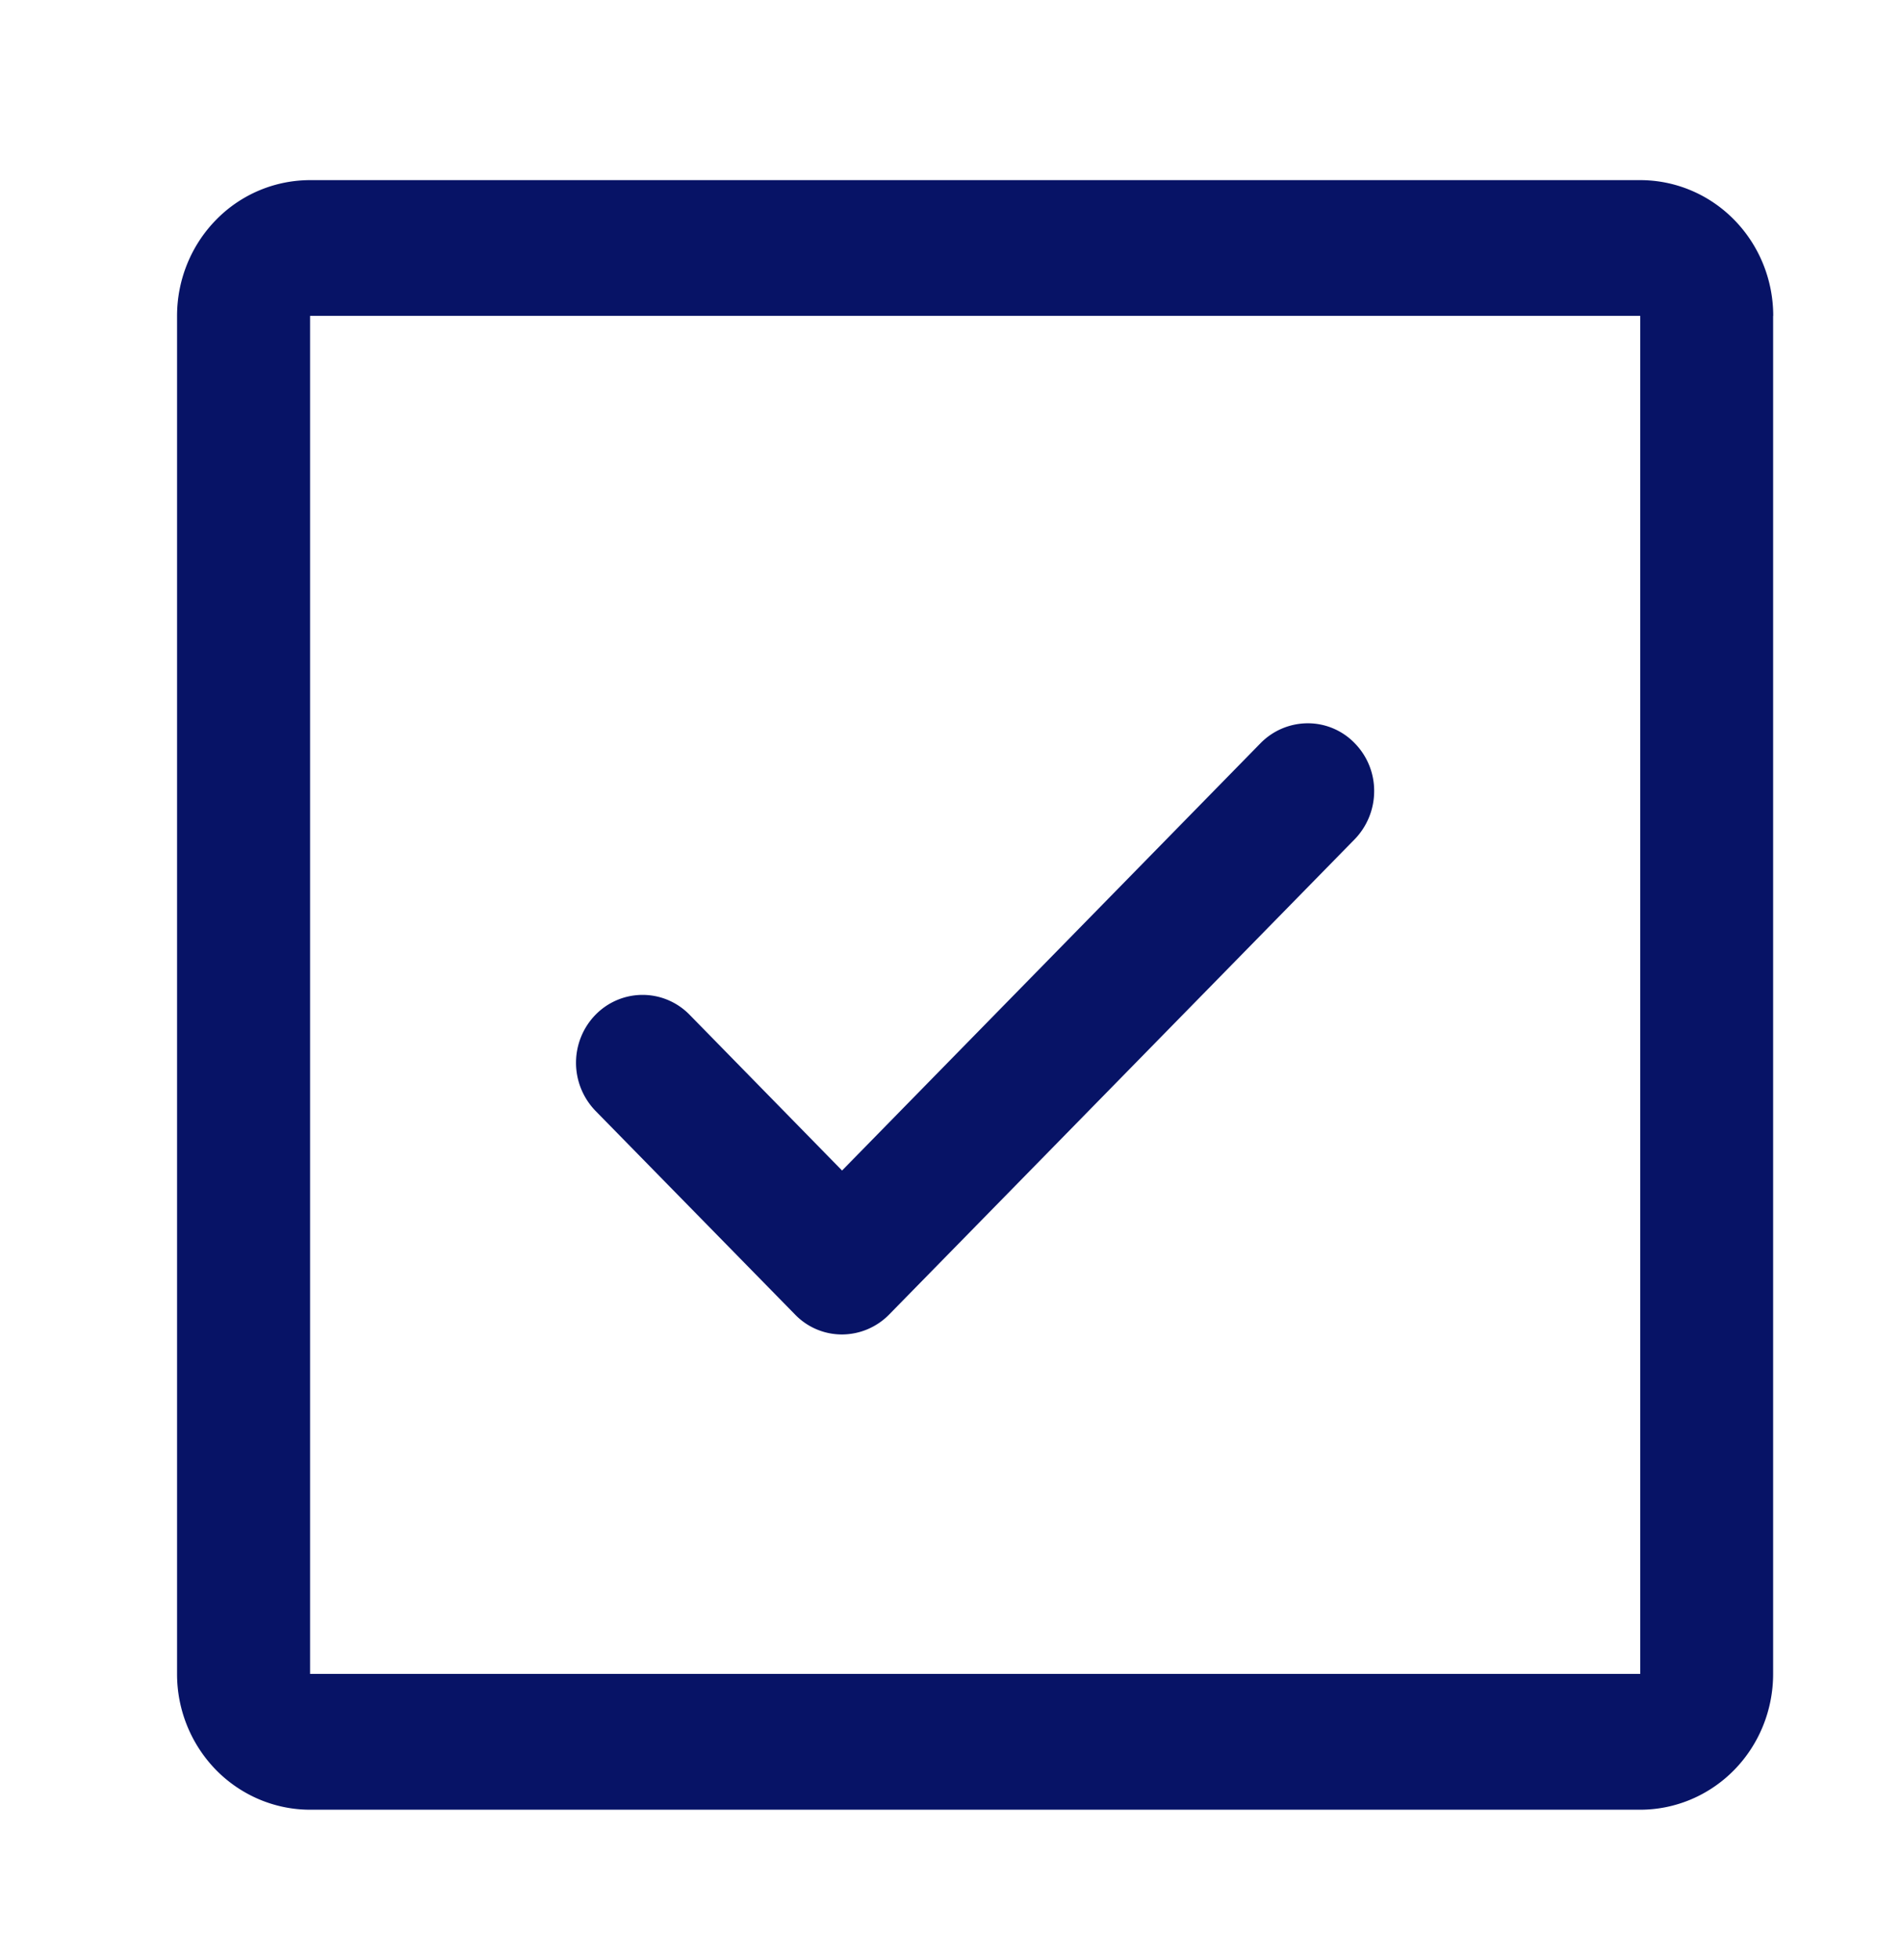 <?xml version="1.0" encoding="UTF-8"?> <svg xmlns="http://www.w3.org/2000/svg" width="33" height="34" fill="none"><path fill="#071366" d="M23.504 12.893a1.18 1.18 0 0 1 .338.833 1.2 1.2 0 0 1-.338.834l-8.077 8.245a1.15 1.15 0 0 1-.817.346 1.13 1.13 0 0 1-.816-.346l-3.462-3.533a1.2 1.2 0 0 1-.338-.834c0-.312.122-.612.338-.833s.51-.345.817-.345.6.124.816.345l2.645 2.702 7.261-7.414a1.15 1.15 0 0 1 .817-.345 1.13 1.13 0 0 1 .816.345m7.26-7.412V29.04c0 .625-.242 1.224-.675 1.666s-1.02.69-1.632.69H5.38c-.612 0-1.199-.249-1.632-.69a2.38 2.38 0 0 1-.676-1.666V5.48c0-.624.243-1.223.676-1.665a2.28 2.28 0 0 1 1.632-.69h23.078c.612 0 1.2.248 1.632.69.433.442.676 1.041.676 1.666M28.458 29.04V5.48H5.38v23.56z"></path></svg> 